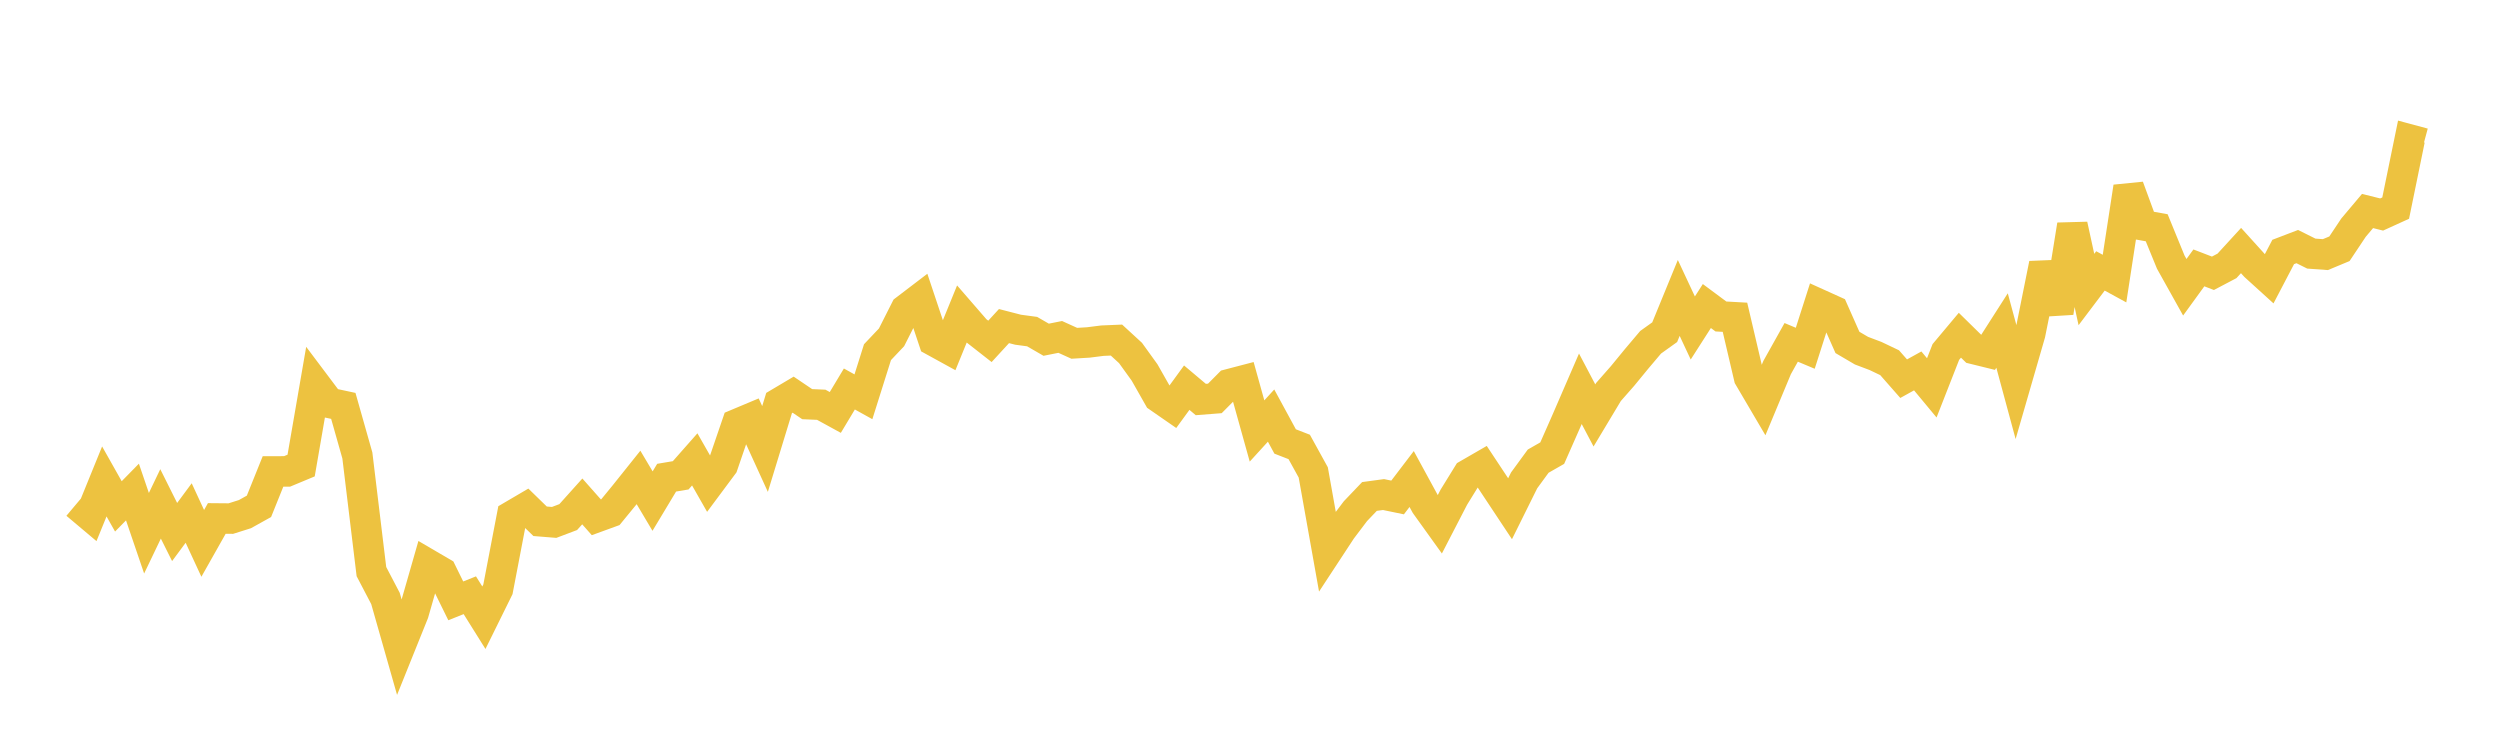 <svg width="164" height="48" xmlns="http://www.w3.org/2000/svg" xmlns:xlink="http://www.w3.org/1999/xlink"><path fill="none" stroke="rgb(237,194,64)" stroke-width="2" d="M5,33.071L5.922,33.847L6.844,31.582L7.766,33.219L8.689,32.277L9.611,34.981L10.533,33.055L11.455,34.901L12.377,33.654L13.299,35.646L14.222,34.011L15.144,34.019L16.066,33.728L16.988,33.215L17.91,30.925L18.832,30.924L19.754,30.54L20.677,25.202L21.599,26.428L22.521,26.626L23.443,29.879L24.365,37.496L25.287,39.259L26.21,42.504L27.132,40.214L28.054,37.001L28.976,37.541L29.898,39.416L30.82,39.048L31.743,40.523L32.665,38.655L33.587,33.84L34.509,33.299L35.431,34.196L36.353,34.27L37.275,33.921L38.198,32.893L39.12,33.935L40.042,33.599L40.964,32.473L41.886,31.32L42.808,32.872L43.731,31.336L44.653,31.181L45.575,30.136L46.497,31.753L47.419,30.514L48.341,27.82L49.263,27.433L50.186,29.454L51.108,26.437L52.03,25.89L52.952,26.513L53.874,26.552L54.796,27.057L55.719,25.518L56.641,26.03L57.563,23.103L58.485,22.129L59.407,20.305L60.329,19.602L61.251,22.362L62.174,22.869L63.096,20.609L64.018,21.672L64.94,22.394L65.862,21.391L66.784,21.629L67.707,21.753L68.629,22.286L69.551,22.102L70.473,22.52L71.395,22.465L72.317,22.348L73.24,22.309L74.162,23.156L75.084,24.434L76.006,26.059L76.928,26.698L77.85,25.431L78.772,26.208L79.695,26.136L80.617,25.207L81.539,24.966L82.461,28.273L83.383,27.262L84.305,28.96L85.228,29.319L86.15,30.991L87.072,36.158L87.994,34.753L88.916,33.534L89.838,32.568L90.76,32.443L91.683,32.634L92.605,31.424L93.527,33.117L94.449,34.401L95.371,32.618L96.293,31.122L97.216,30.589L98.138,31.982L99.06,33.373L99.982,31.514L100.904,30.252L101.826,29.725L102.749,27.633L103.671,25.504L104.593,27.253L105.515,25.716L106.437,24.667L107.359,23.544L108.281,22.453L109.204,21.792L110.126,19.544L111.048,21.516L111.97,20.076L112.892,20.761L113.814,20.812L114.737,24.752L115.659,26.321L116.581,24.108L117.503,22.459L118.425,22.846L119.347,19.963L120.269,20.38L121.192,22.463L122.114,23.004L123.036,23.353L123.958,23.793L124.88,24.842L125.802,24.332L126.725,25.444L127.647,23.091L128.569,21.991L129.491,22.896L130.413,23.123L131.335,21.682L132.257,25.091L133.18,21.9L134.102,17.315L135.024,20.499L135.946,14.756L136.868,18.993L137.79,17.772L138.713,18.276L139.635,12.263L140.557,14.776L141.479,14.941L142.401,17.193L143.323,18.845L144.246,17.573L145.168,17.928L146.09,17.442L147.012,16.436L147.934,17.455L148.856,18.292L149.778,16.529L150.701,16.176L151.623,16.636L152.545,16.703L153.467,16.319L154.389,14.936L155.311,13.841L156.234,14.072L157.156,13.652L158.078,9.153L159,9.401"></path></svg>